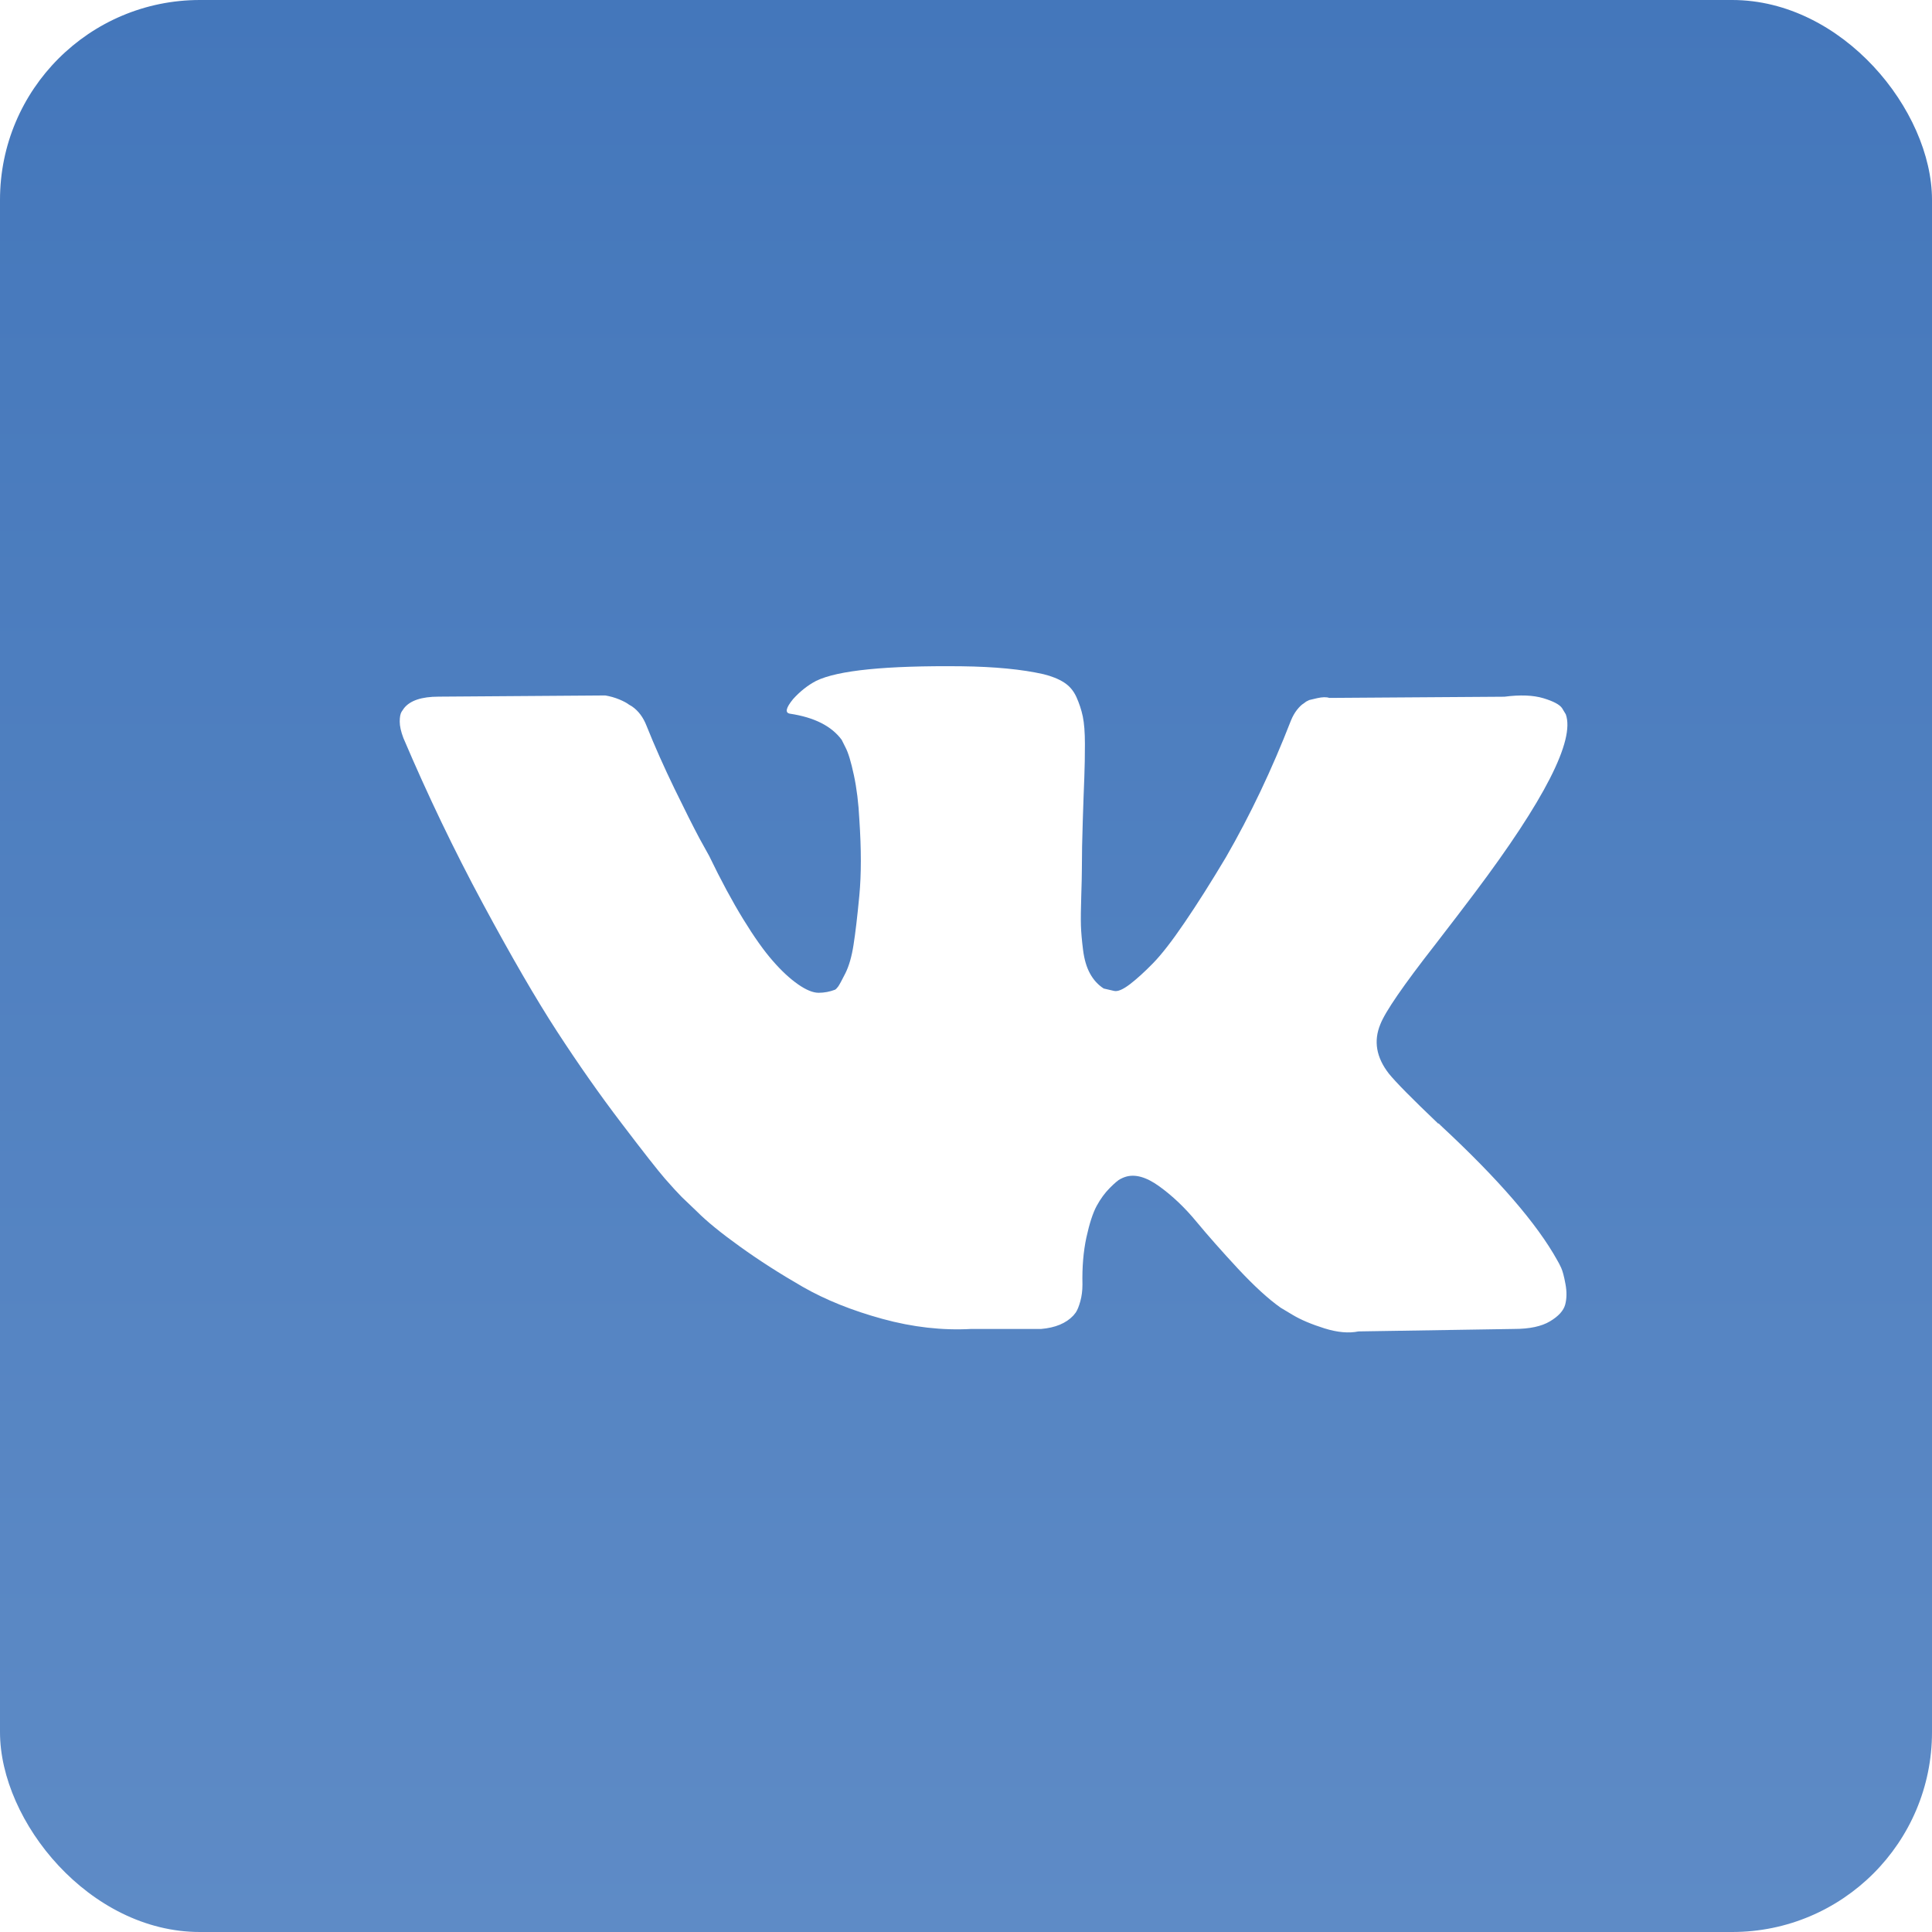 <?xml version="1.0" encoding="UTF-8"?> <svg xmlns="http://www.w3.org/2000/svg" width="29" height="29" viewBox="0 0 29 29" fill="none"> <g filter="url(#filter0_i)"> <rect width="29" height="29" rx="3" fill="url(#paint0_linear)"></rect> </g> <path d="M23.434 19.031C23.413 18.985 23.393 18.947 23.375 18.917C23.071 18.369 22.49 17.697 21.632 16.9L21.614 16.882L21.605 16.873L21.595 16.864H21.586C21.197 16.493 20.95 16.243 20.847 16.115C20.658 15.872 20.616 15.626 20.719 15.376C20.792 15.187 21.066 14.789 21.541 14.181C21.79 13.858 21.988 13.6 22.134 13.405C23.186 12.006 23.642 11.111 23.503 10.722L23.448 10.631C23.412 10.576 23.317 10.526 23.165 10.48C23.013 10.435 22.819 10.427 22.581 10.458L19.953 10.476C19.91 10.461 19.85 10.462 19.77 10.48C19.691 10.499 19.652 10.508 19.652 10.508L19.606 10.531L19.57 10.558C19.539 10.576 19.506 10.608 19.469 10.654C19.433 10.7 19.403 10.753 19.378 10.814C19.092 11.55 18.767 12.234 18.402 12.867C18.177 13.244 17.97 13.571 17.781 13.848C17.593 14.125 17.434 14.329 17.307 14.459C17.179 14.59 17.063 14.695 16.96 14.774C16.856 14.853 16.777 14.887 16.723 14.874C16.668 14.862 16.616 14.85 16.567 14.838C16.482 14.783 16.414 14.709 16.362 14.614C16.31 14.52 16.275 14.401 16.257 14.258C16.239 14.115 16.228 13.992 16.225 13.889C16.222 13.786 16.224 13.639 16.23 13.451C16.236 13.262 16.239 13.134 16.239 13.068C16.239 12.836 16.244 12.585 16.253 12.315C16.262 12.044 16.269 11.829 16.276 11.671C16.282 11.513 16.285 11.346 16.285 11.169C16.285 10.993 16.274 10.855 16.253 10.754C16.232 10.654 16.199 10.556 16.157 10.462C16.114 10.368 16.052 10.295 15.97 10.243C15.888 10.191 15.786 10.15 15.664 10.12C15.342 10.047 14.931 10.007 14.432 10.001C13.301 9.989 12.574 10.062 12.251 10.22C12.123 10.287 12.008 10.379 11.904 10.494C11.795 10.628 11.78 10.701 11.859 10.713C12.224 10.768 12.482 10.899 12.634 11.105L12.689 11.215C12.732 11.294 12.774 11.434 12.817 11.635C12.86 11.835 12.887 12.058 12.899 12.301C12.929 12.745 12.929 13.125 12.899 13.441C12.869 13.758 12.84 14.004 12.812 14.181C12.785 14.357 12.744 14.5 12.689 14.61C12.634 14.719 12.598 14.786 12.58 14.81C12.561 14.835 12.546 14.85 12.534 14.856C12.455 14.886 12.373 14.902 12.288 14.902C12.202 14.902 12.099 14.859 11.977 14.774C11.856 14.689 11.729 14.572 11.599 14.422C11.468 14.273 11.32 14.065 11.156 13.797C10.992 13.53 10.821 13.213 10.645 12.848L10.499 12.584C10.408 12.413 10.283 12.165 10.125 11.84C9.967 11.514 9.827 11.2 9.705 10.895C9.656 10.768 9.583 10.67 9.486 10.603L9.44 10.576C9.41 10.552 9.361 10.526 9.294 10.498C9.228 10.471 9.158 10.451 9.085 10.439L6.584 10.457C6.329 10.457 6.155 10.515 6.064 10.631L6.027 10.685C6.009 10.716 6 10.764 6 10.832C6 10.898 6.018 10.981 6.055 11.078C6.42 11.936 6.817 12.763 7.246 13.56C7.675 14.357 8.047 14.999 8.363 15.485C8.68 15.972 9.002 16.432 9.331 16.863C9.659 17.295 9.877 17.572 9.983 17.694C10.09 17.816 10.173 17.907 10.234 17.968L10.462 18.186C10.608 18.333 10.823 18.508 11.106 18.711C11.389 18.915 11.702 19.116 12.046 19.314C12.389 19.511 12.79 19.672 13.246 19.797C13.702 19.922 14.146 19.972 14.578 19.948H15.628C15.84 19.93 16.002 19.863 16.111 19.747L16.148 19.701C16.172 19.665 16.195 19.609 16.216 19.533C16.237 19.457 16.248 19.373 16.248 19.282C16.242 19.02 16.262 18.785 16.307 18.575C16.353 18.365 16.404 18.207 16.462 18.1C16.52 17.994 16.586 17.904 16.659 17.831C16.732 17.758 16.784 17.714 16.814 17.699C16.844 17.683 16.869 17.673 16.887 17.667C17.033 17.618 17.205 17.665 17.402 17.808C17.6 17.951 17.786 18.128 17.959 18.338C18.133 18.548 18.341 18.783 18.584 19.045C18.828 19.306 19.041 19.501 19.223 19.629L19.405 19.738C19.527 19.811 19.686 19.878 19.88 19.939C20.075 20 20.245 20.015 20.391 19.985L22.727 19.948C22.958 19.948 23.138 19.91 23.265 19.834C23.393 19.758 23.469 19.674 23.494 19.583C23.518 19.492 23.52 19.389 23.498 19.273C23.477 19.157 23.455 19.077 23.434 19.031Z" fill="white"></path> <defs> <filter id="filter0_i" x="0" y="0" width="29" height="29" filterUnits="userSpaceOnUse" color-interpolation-filters="sRGB"> <feFlood flood-opacity="0" result="BackgroundImageFix"></feFlood> <feBlend mode="normal" in="SourceGraphic" in2="BackgroundImageFix" result="shape"></feBlend> <feColorMatrix in="SourceAlpha" type="matrix" values="0 0 0 0 0 0 0 0 0 0 0 0 0 0 0 0 0 0 127 0" result="hardAlpha"></feColorMatrix> <feOffset></feOffset> <feGaussianBlur stdDeviation="5"></feGaussianBlur> <feComposite in2="hardAlpha" operator="arithmetic" k2="-1" k3="1"></feComposite> <feColorMatrix type="matrix" values="0 0 0 0 1 0 0 0 0 1 0 0 0 0 1 0 0 0 0.5 0"></feColorMatrix> <feBlend mode="normal" in2="shape" result="effect1_innerShadow"></feBlend> </filter> <linearGradient id="paint0_linear" x1="14.5" y1="0" x2="14.5" y2="29" gradientUnits="userSpaceOnUse"> <stop stop-color="#4477BB"></stop> <stop offset="1" stop-color="#5E8BC6"></stop> </linearGradient> </defs> </svg> 